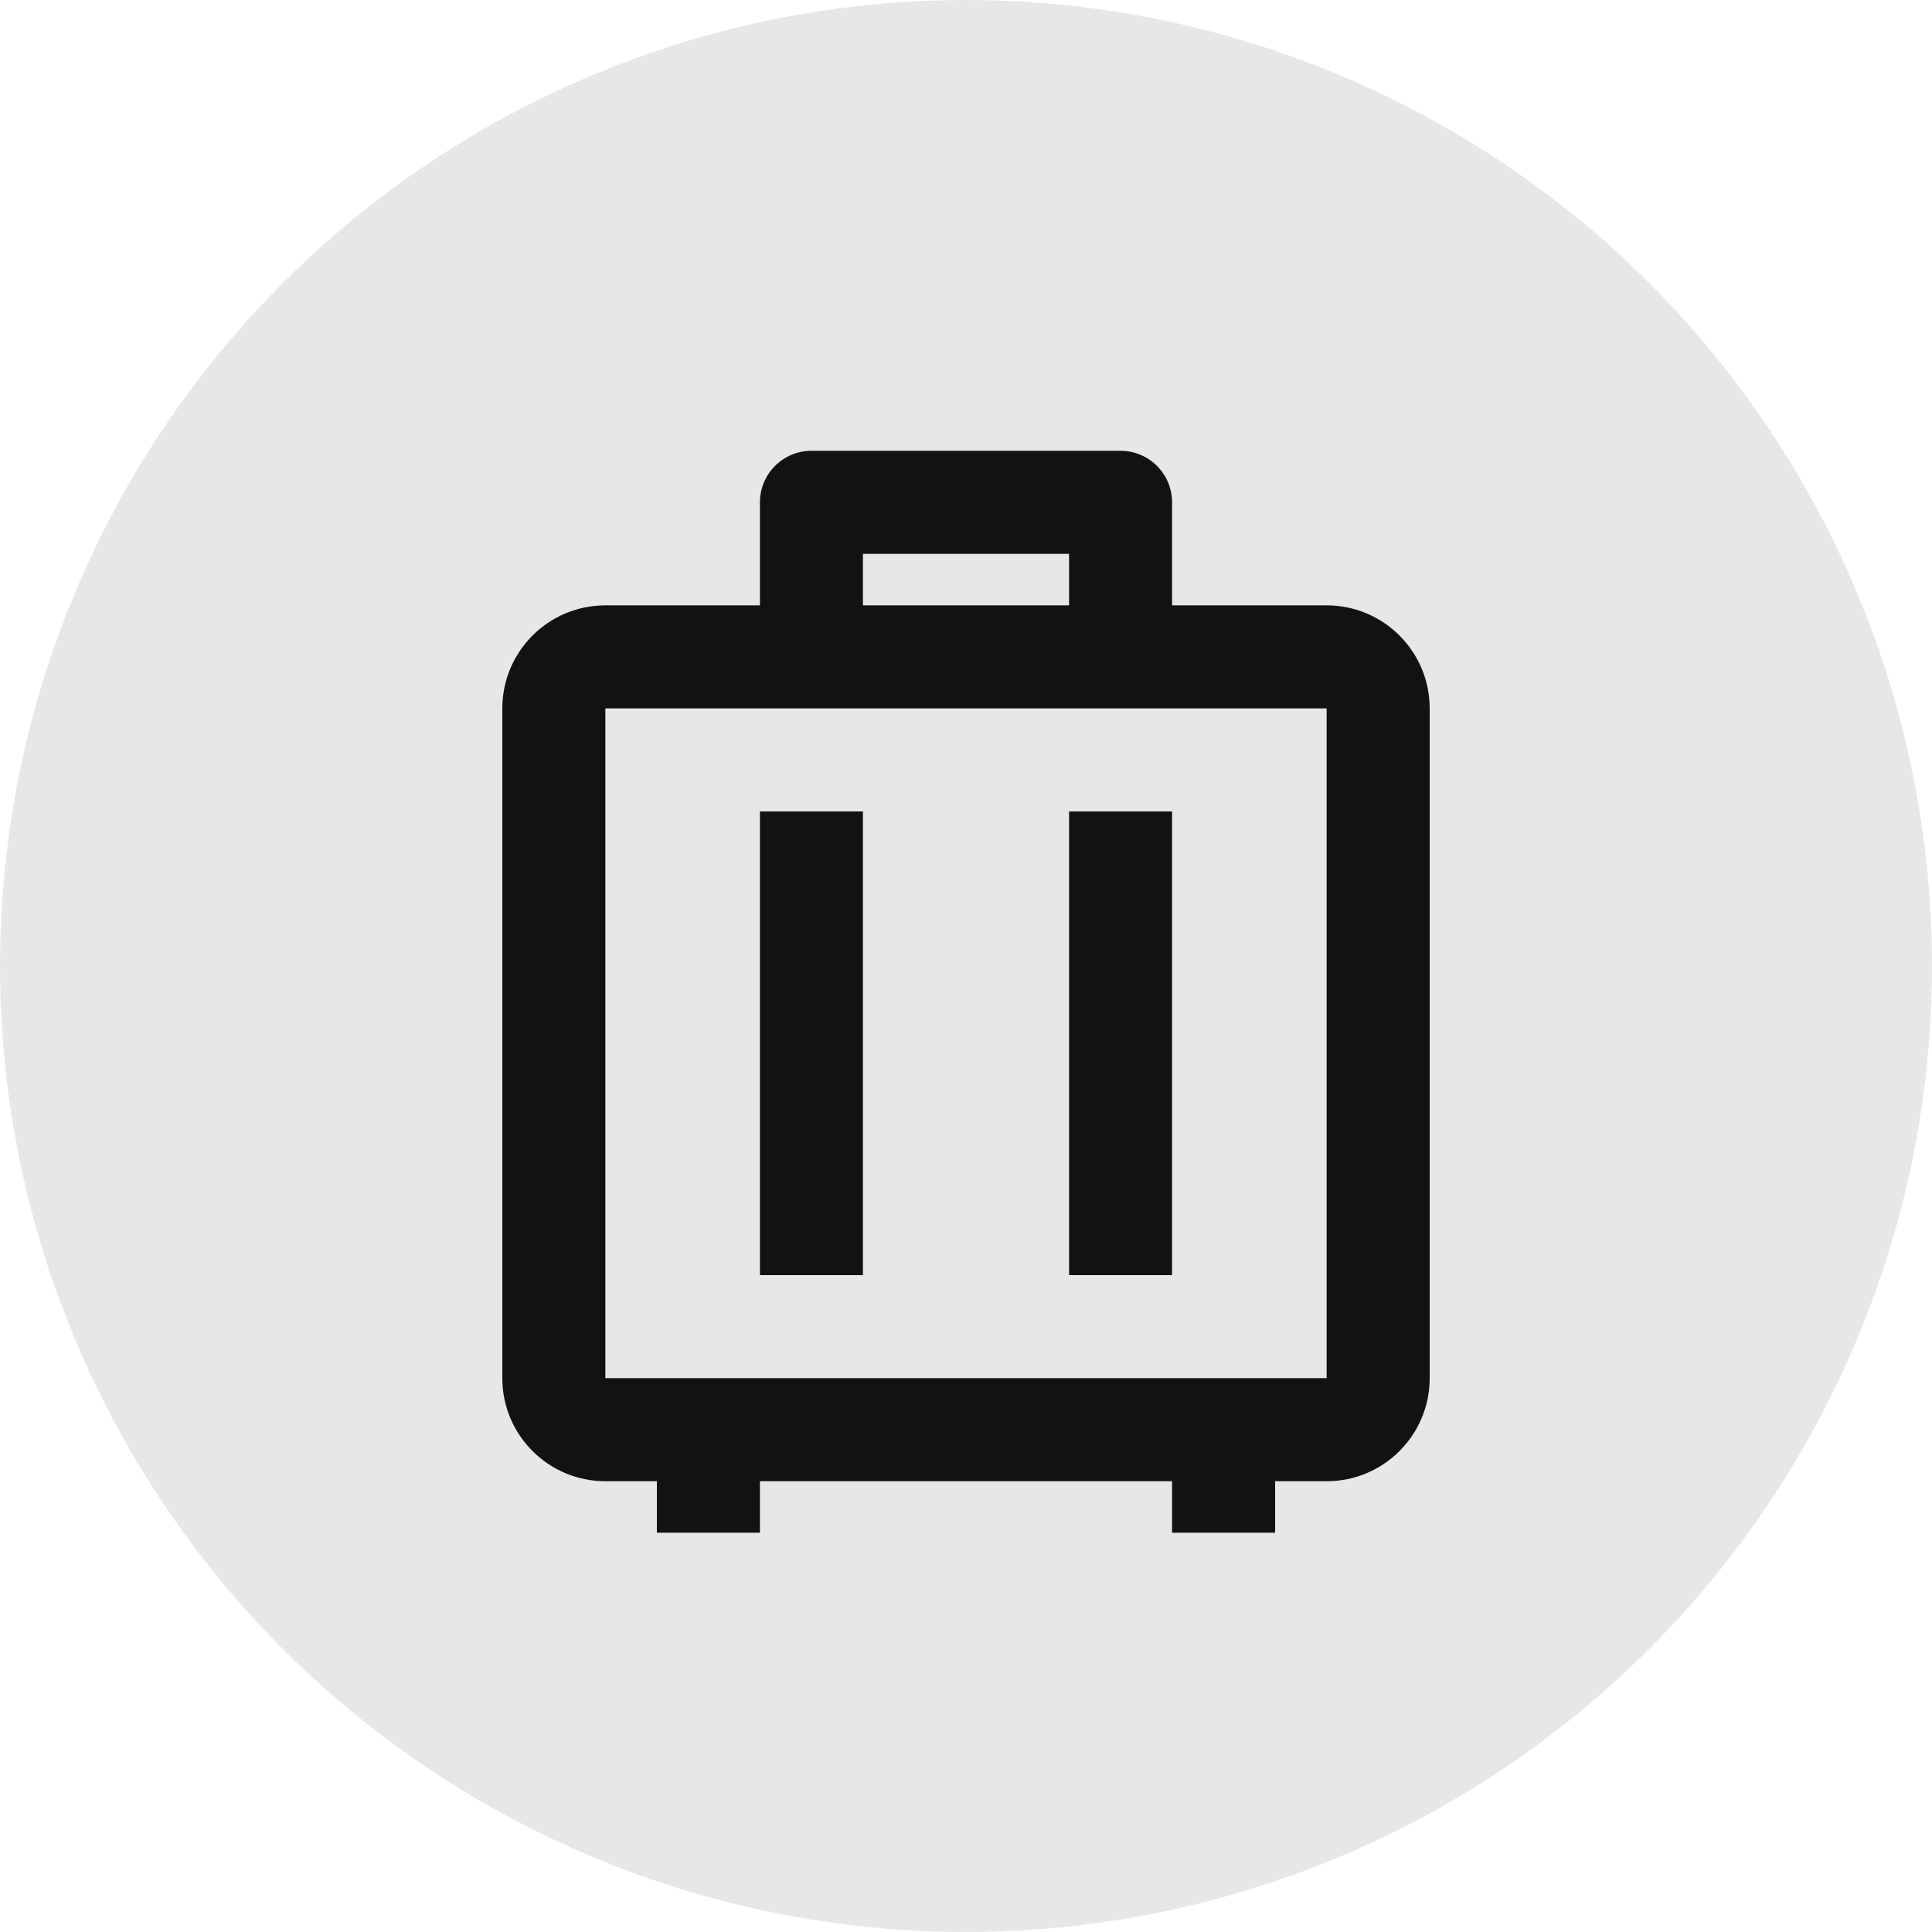<?xml version="1.0" encoding="UTF-8"?>
<svg xmlns="http://www.w3.org/2000/svg" width="50" height="50" viewBox="0 0 50 50" fill="none">
  <circle cx="25" cy="25" r="25" fill="#121212" fill-opacity="0.1"></circle>
  <path d="M33 39.667H30.333V38.334H19.667V39.667H17V38.334H15.667C14.194 38.334 13 37.14 13 35.667V18.334C13 16.861 14.194 15.667 15.667 15.667H19.667V13C19.667 12.264 20.264 11.667 21 11.667H29C29.736 11.667 30.333 12.264 30.333 13V15.667H34.333C35.806 15.667 37 16.861 37 18.334V35.667C37 37.14 35.806 38.334 34.333 38.334H33V39.667ZM34.333 18.334H15.667V35.667H34.333V18.334ZM22.333 21V33H19.667V21H22.333ZM30.333 21V33H27.667V21H30.333ZM27.667 14.334H22.333V15.667H27.667V14.334Z" fill="#121212"></path>
</svg>
